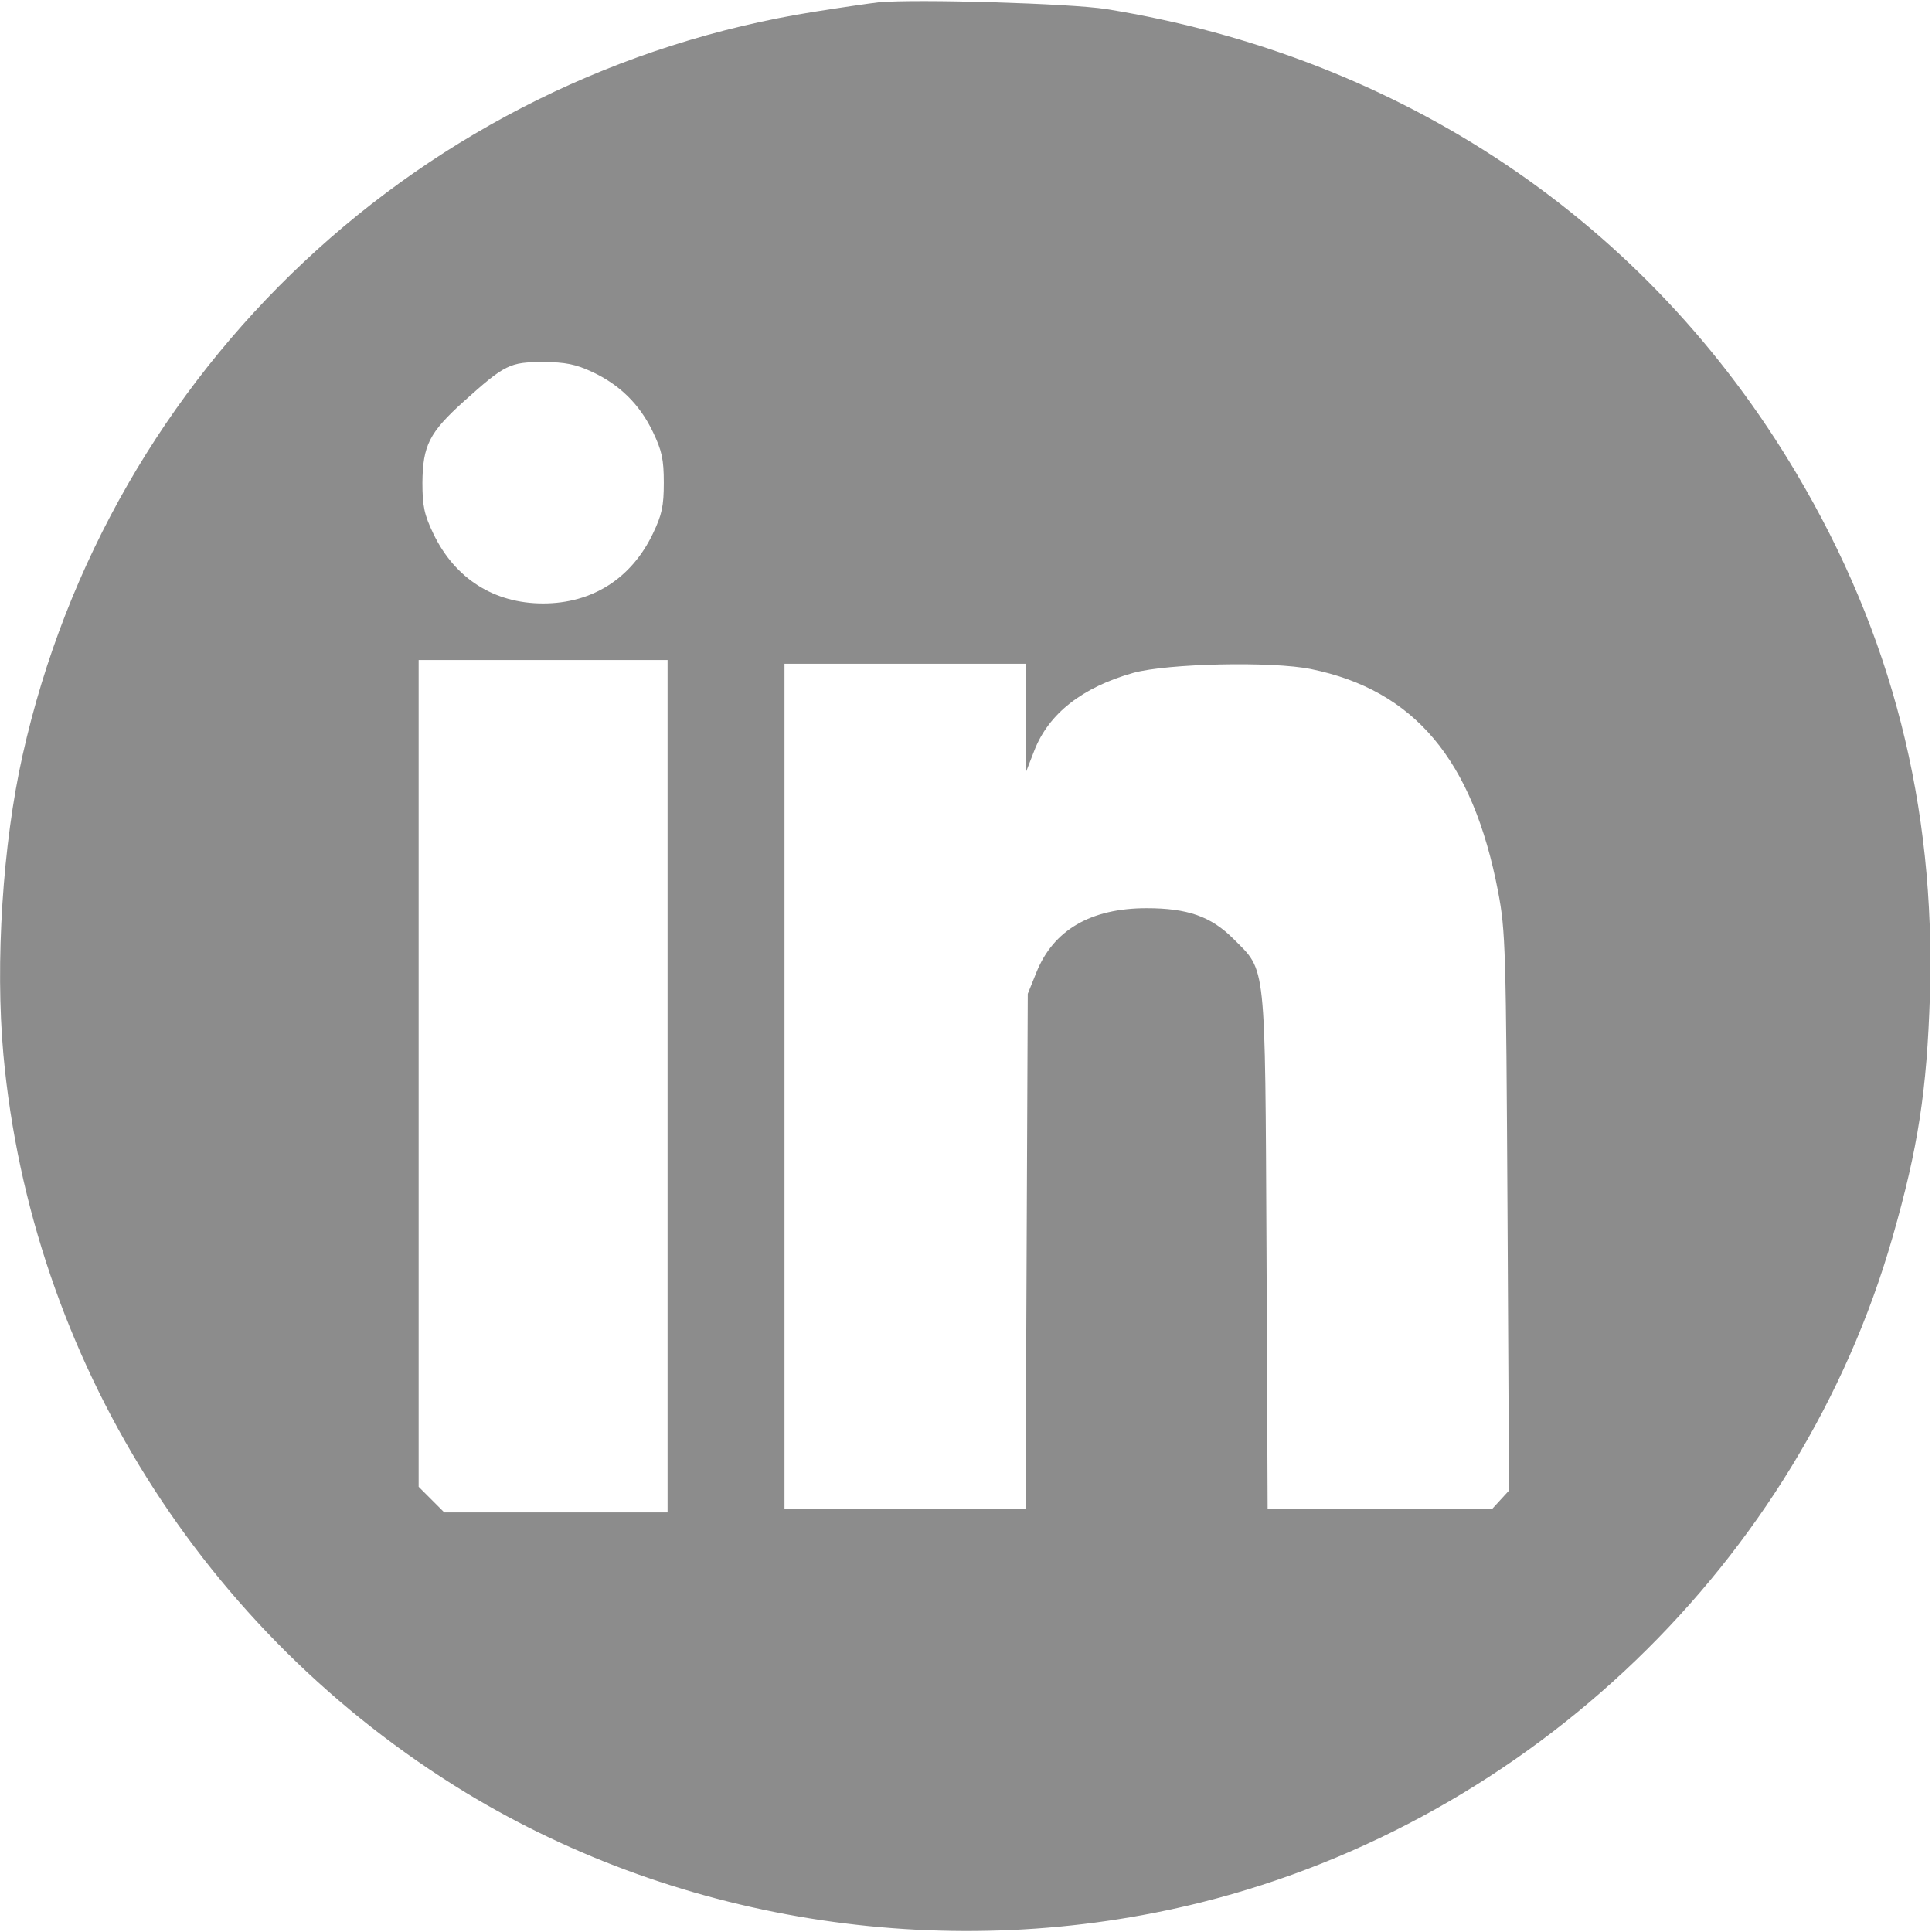 <svg width="683" height="683" viewBox="0 0 683 683" fill="none" xmlns="http://www.w3.org/2000/svg">
<path d="M310.667 0.8C307.333 1.2 297.2 2.667 288 4.133C149.467 26.133 38.533 130.267 8 266.933C0.933 298.4 -1.733 340.4 1.2 372.8C11.067 480.133 71.867 577.2 164.667 633.733C241.333 680.267 336.667 694.533 424.667 672.533C541.333 643.333 636.267 551.867 669.067 437.333C678.133 405.733 681.2 385.467 682.267 352C684.267 284.667 668.8 224.133 635.067 167.333C582.4 78.4 495.6 20.133 391.067 3.2C378.267 1.2 324.133 -0.4 310.667 0.8ZM209.333 131.467C219.067 136 226.133 142.933 230.8 152.667C234 159.333 234.667 162.4 234.667 170.667C234.667 178.933 234 182 230.8 188.667C223.2 204.533 209.333 213.333 192 213.333C174.667 213.333 160.8 204.533 153.2 188.667C150 182 149.333 178.933 149.333 170.667C149.467 157.467 151.733 152.933 164 141.867C178.533 128.8 180.267 128 192 128C199.867 128 203.6 128.8 209.333 131.467ZM236 384V534.667H196.533H157.067L152.533 530.133L148 525.6V379.467V233.333H192H236V384ZM362.8 253.6V272.667L365.6 265.467C370.667 252.267 382.667 242.933 400.667 237.867C412.8 234.533 449.733 233.733 463.467 236.533C500 244 520.667 268.533 529.6 315.2C532.267 329.2 532.4 335.2 532.933 428.533L533.467 526.933L530.533 530.133L527.6 533.333H487.867H448.133L447.733 442.267C447.2 338.8 447.733 343.6 436 331.867C428.133 324 419.867 321.067 405.333 321.067C385.6 321.067 372.4 328.8 366.4 343.733L363.333 351.333L362.933 442.267L362.533 533.333H319.867H277.333V384V234.667H320H362.667L362.8 253.6Z" fill="#8C8C8C"/>
</svg>
